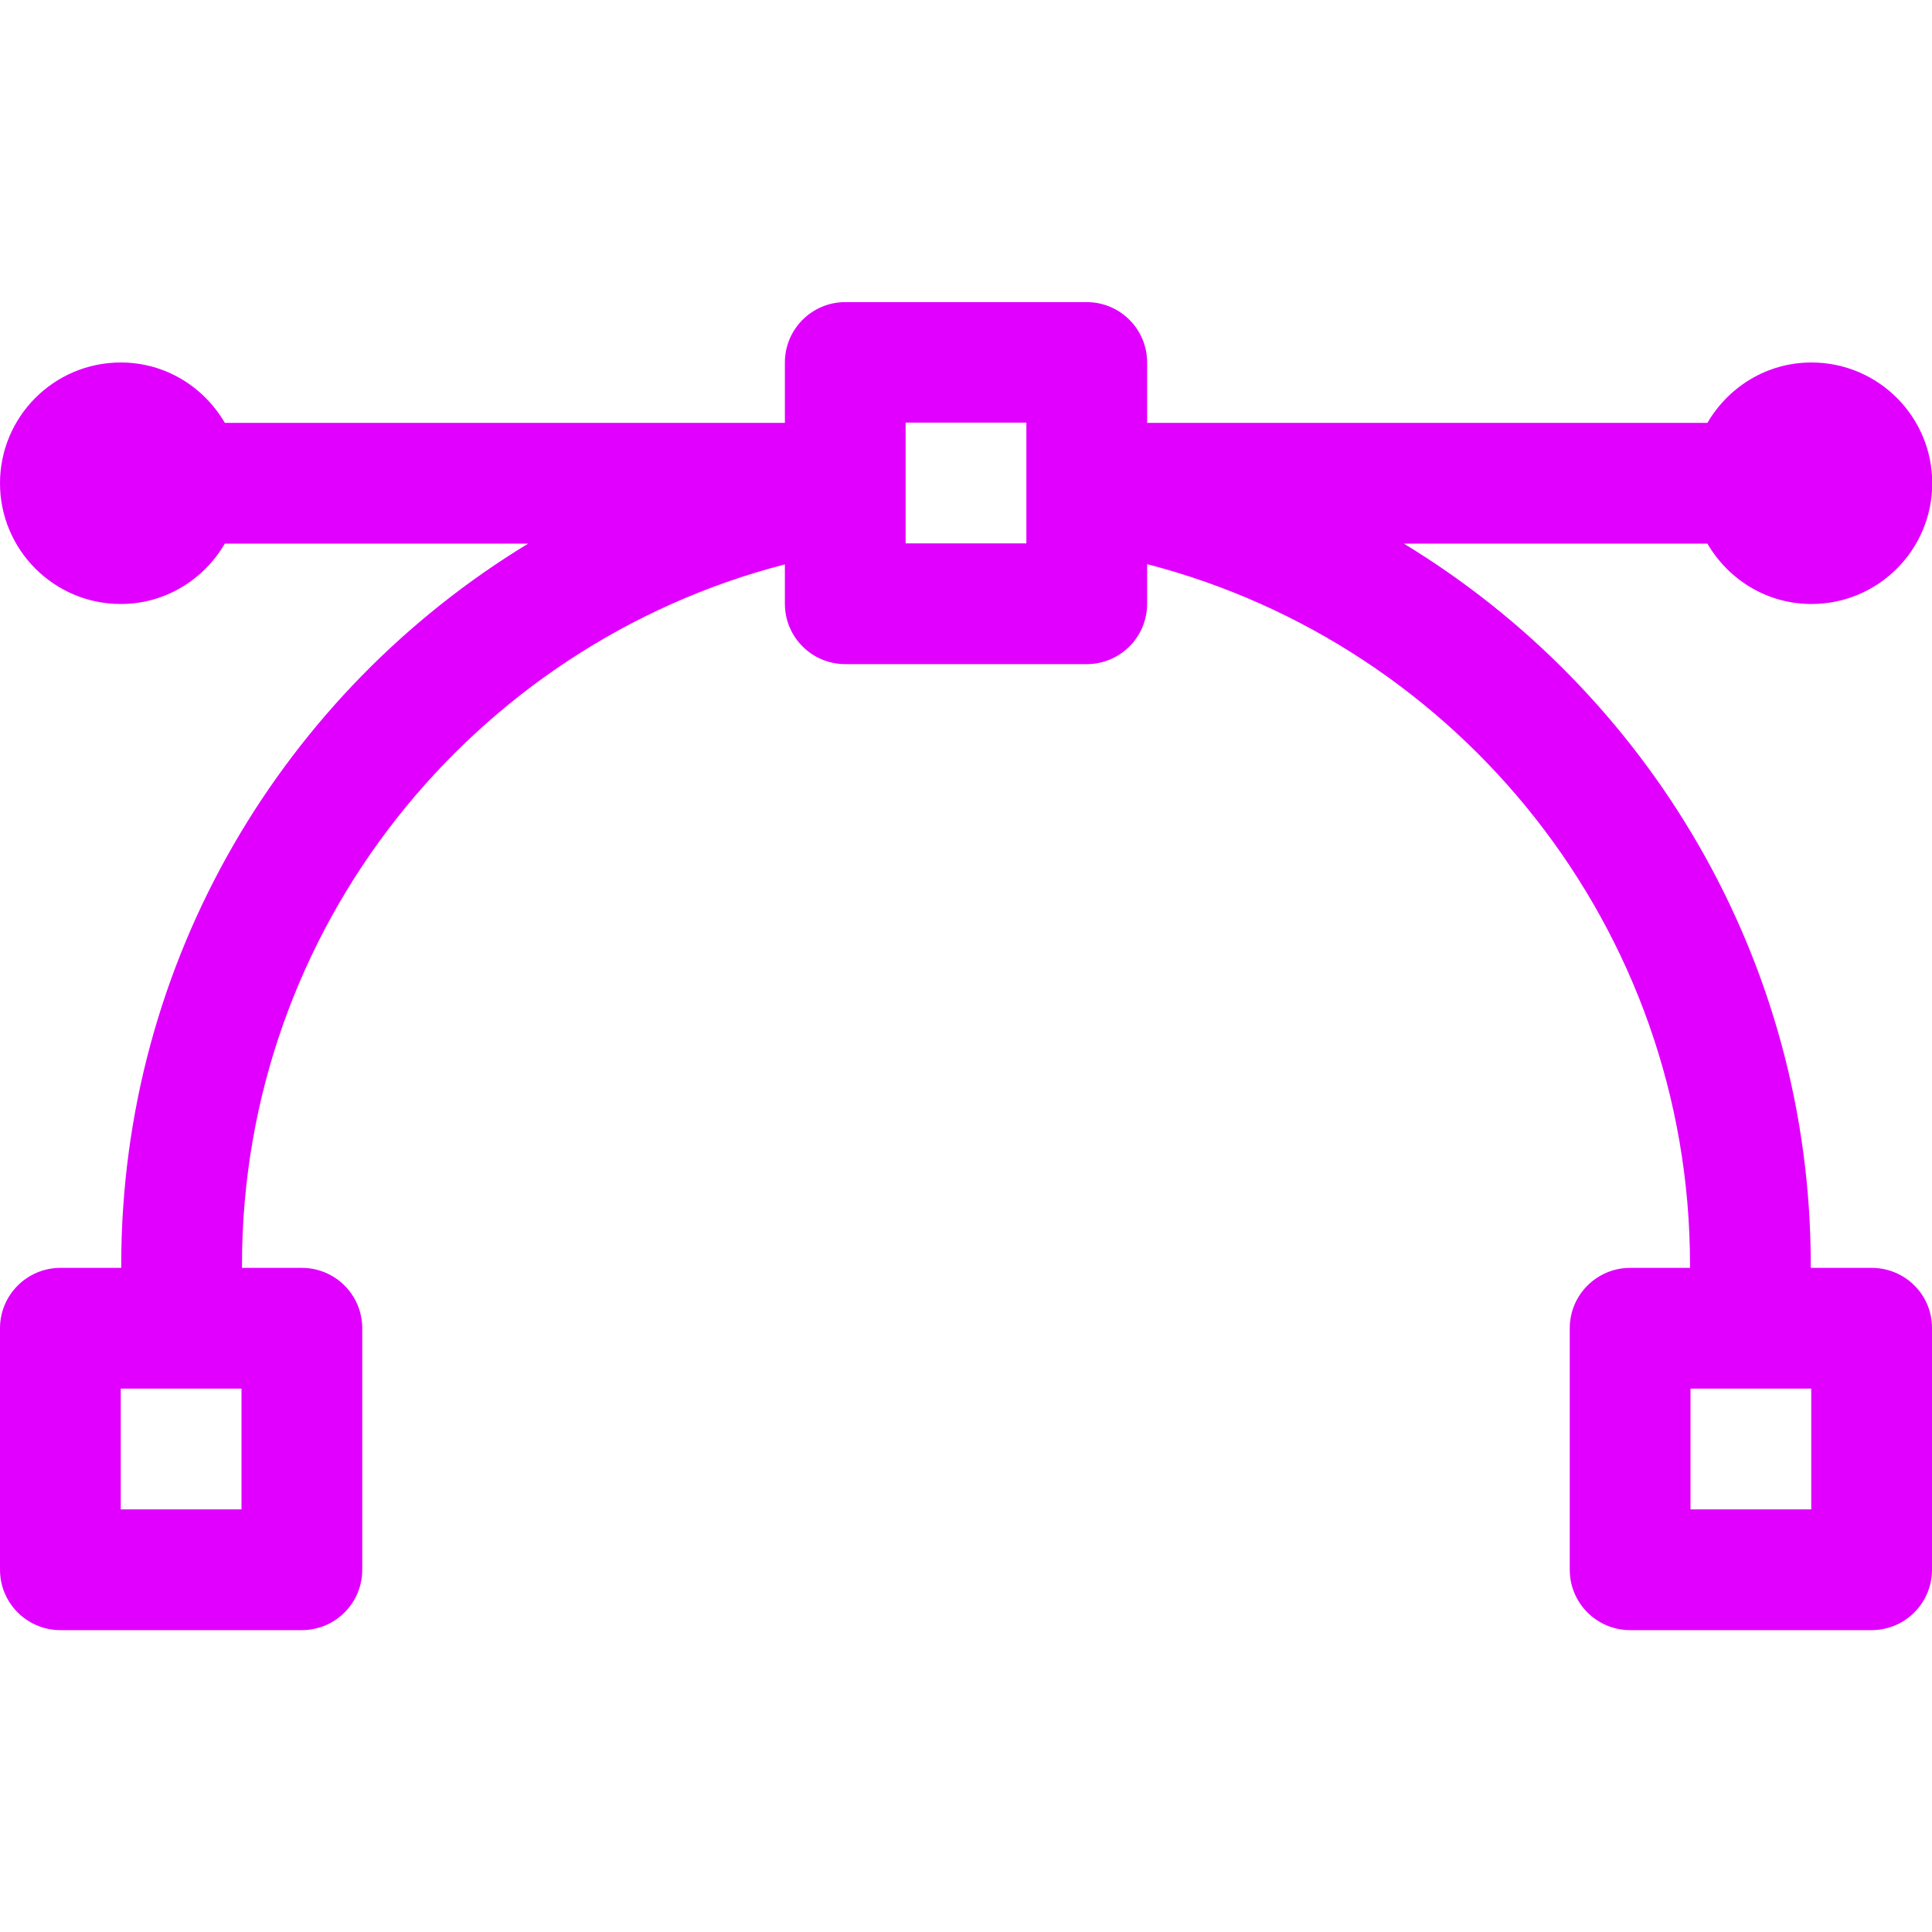 <?xml version="1.0" encoding="utf-8"?>
<!-- Generator: Adobe Illustrator 26.0.0, SVG Export Plug-In . SVG Version: 6.00 Build 0)  -->
<svg version="1.1" id="Layer_1" xmlns="http://www.w3.org/2000/svg" xmlns:xlink="http://www.w3.org/1999/xlink" x="0px" y="0px"
	 viewBox="0 0 800 800" style="enable-background:new 0 0 800 800;" xml:space="preserve">
<style type="text/css">
	.st0{fill:#E100FF;}
</style>
<path class="st0" d="M775,525h-25.2v-1.2c0-126.5-67.6-237.4-168.5-298.7H707c8.7,14.9,24.6,25,43.1,25c27.6,0,50-22.4,50-50
	s-22.4-50-50-50c-18.5,0-34.4,10.1-43.1,25H475v-25c0-13.8-11.2-25-25-25H350c-13.8,0-25,11.2-25,25v25H93.1
	c-8.7-14.9-24.6-25-43.1-25c-27.6,0-50,22.4-50,50s22.4,50,50,50c18.4,0,34.4-10.1,43.1-25h125.6C117.8,286.4,50.2,397.2,50.2,523.8
	v1.2H25c-13.8,0-25,11.2-25,25v100c0,13.8,11.2,25,25,25h100c13.8,0,25-11.2,25-25V550c0-13.8-11.2-25-25-25h-24.8v-1.2
	c0-139.4,95.7-256.8,224.8-290.1V250c0,13.8,11.2,25,25,25h100c13.8,0,25-11.2,25-25v-16.4C604.2,267,699.8,384.4,699.8,523.8v1.2
	H675c-13.8,0-25,11.2-25,25v100c0,13.8,11.2,25,25,25h100c13.8,0,25-11.2,25-25V550C800.1,536.2,788.9,525,775,525L775,525z
	 M100,625H50v-50h50V625z M425,225h-50v-50h50V225z M750,625h-50v-50h50V625z"/>
</svg>
